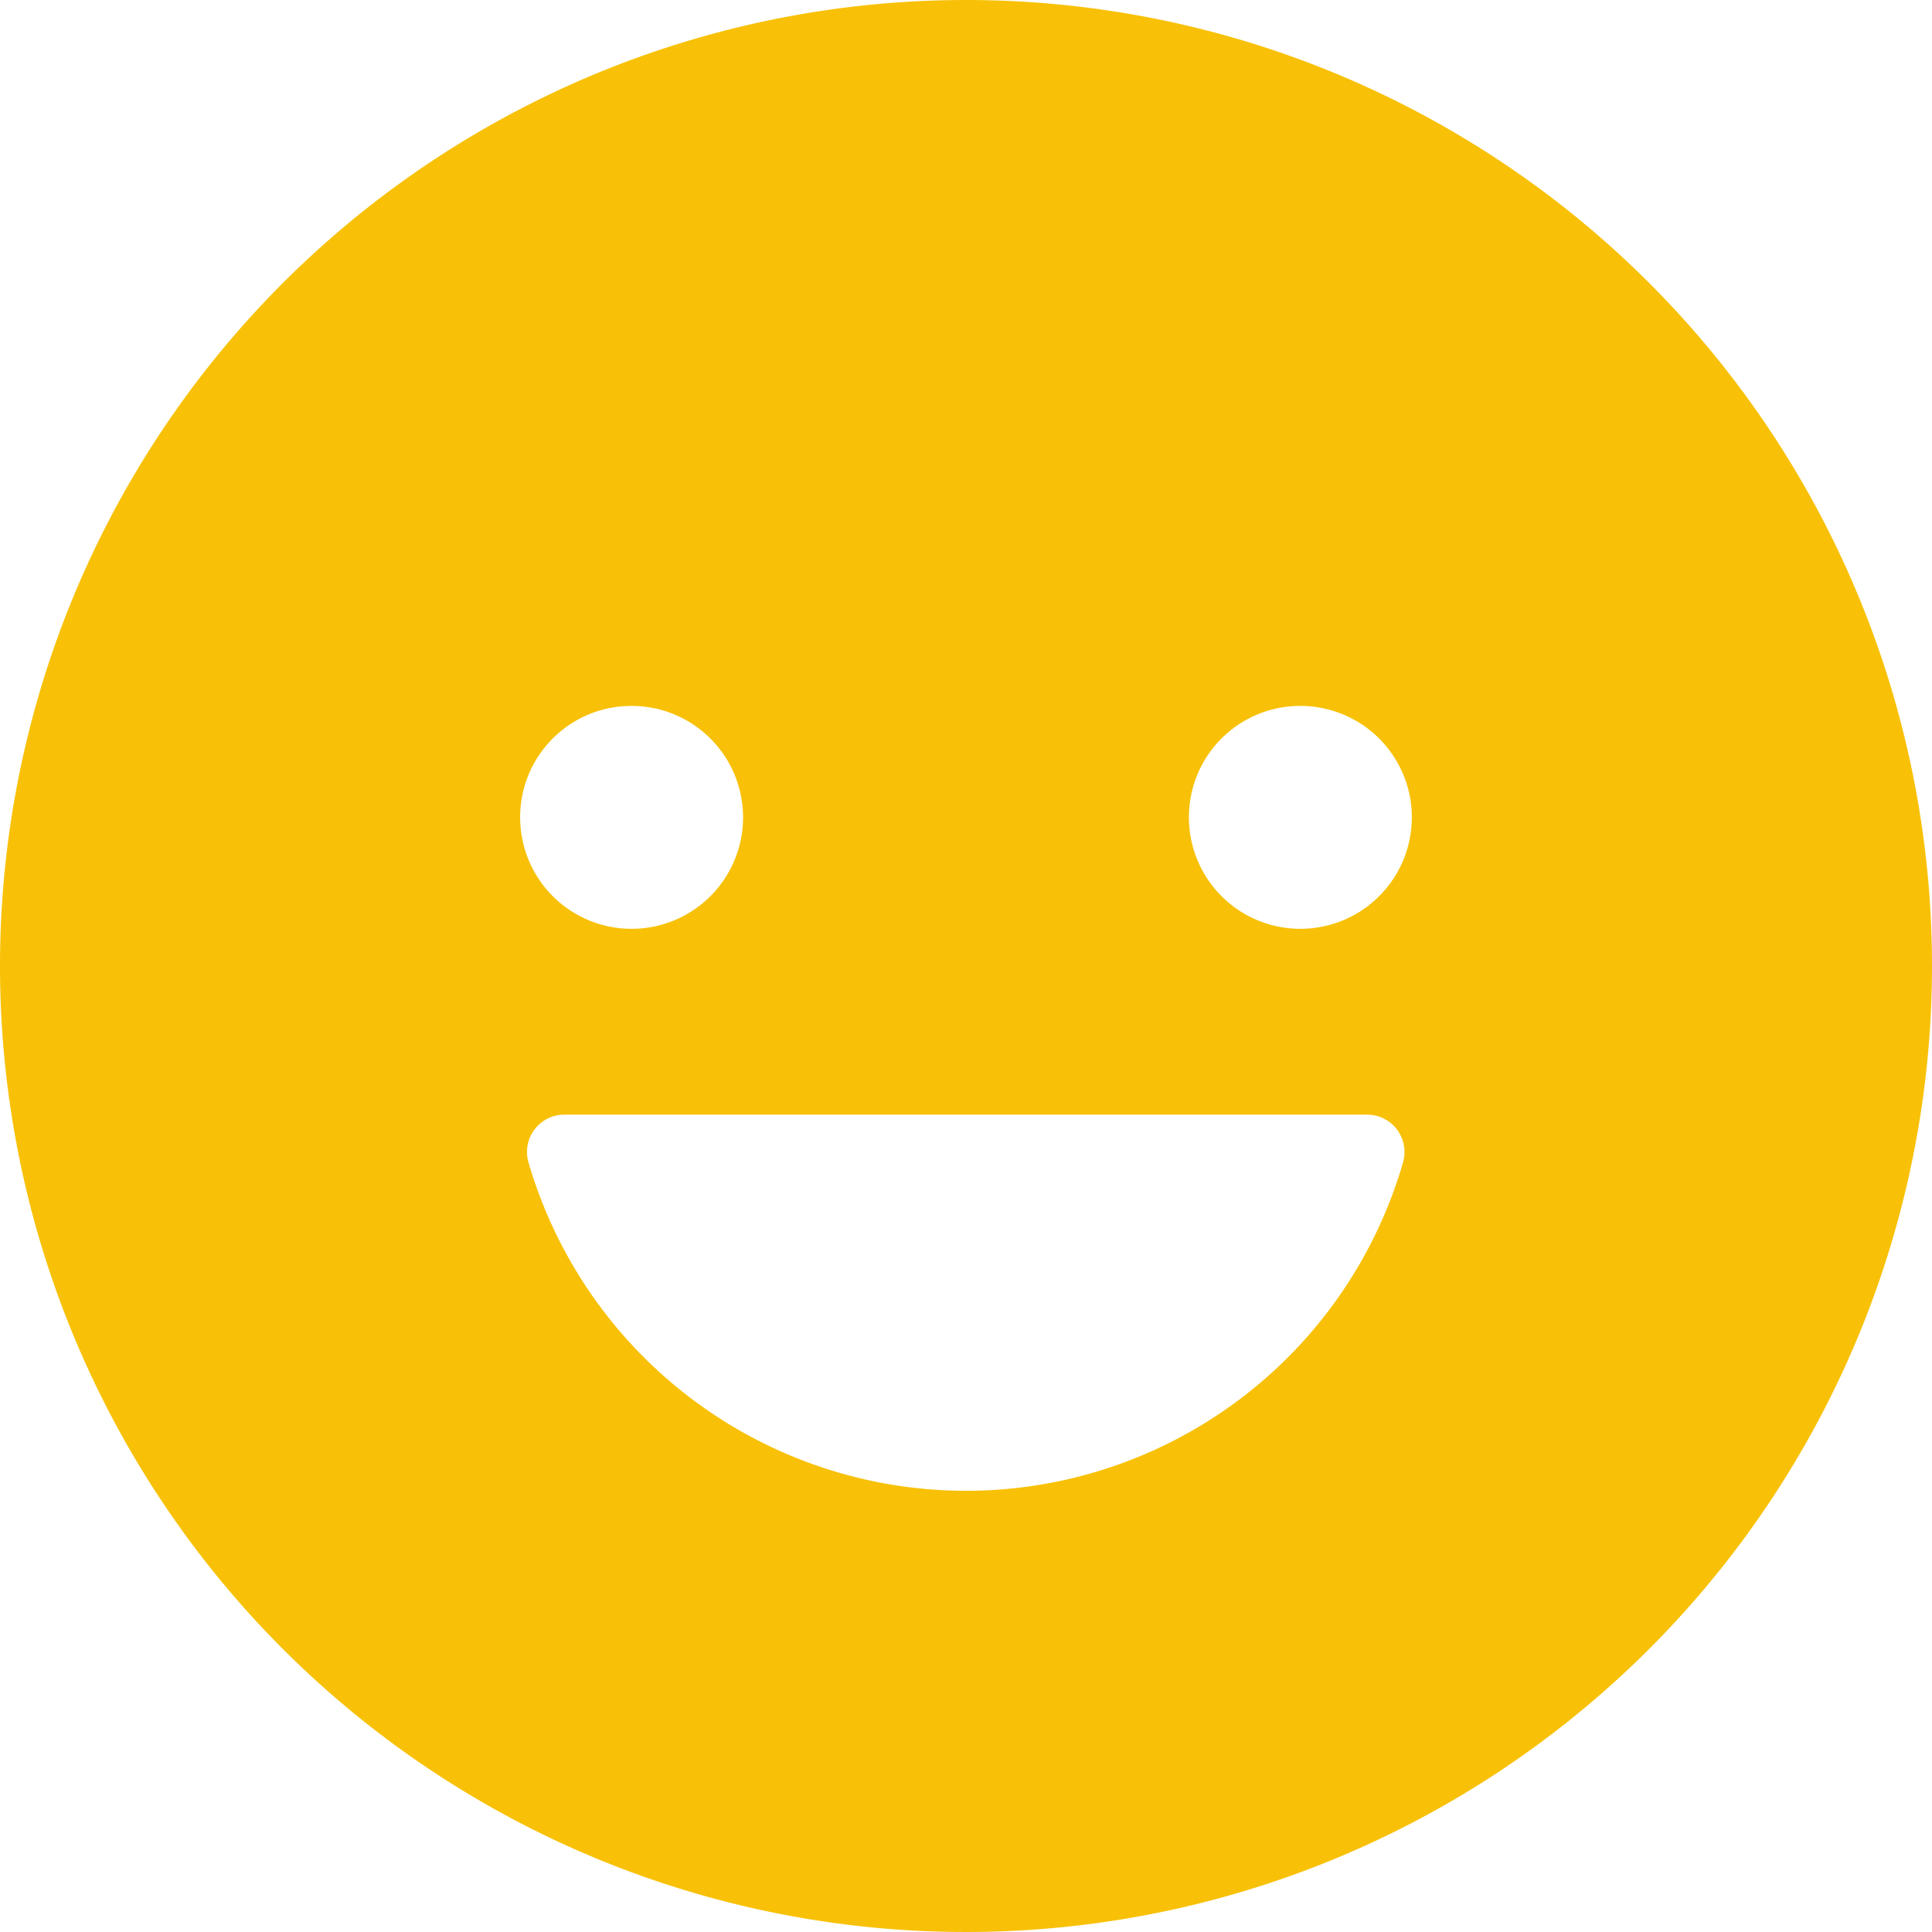 <svg xmlns="http://www.w3.org/2000/svg" width="97.266" height="97.266" viewBox="0 0 97.266 97.266"><path id="ionic-ios-happy" d="M52.008,3.375a48.633,48.633,0,1,0,48.633,48.633A48.625,48.625,0,0,0,52.008,3.375ZM68.842,38.914a5.611,5.611,0,1,1-5.611,5.611A5.6,5.6,0,0,1,68.842,38.914Zm-33.669,0a5.611,5.611,0,1,1-5.611,5.611A5.6,5.6,0,0,1,35.173,38.914ZM52.008,78.429A22.956,22.956,0,0,1,29.983,61.9a1.878,1.878,0,0,1,1.8-2.408H72.209a1.881,1.881,0,0,1,1.8,2.408A22.906,22.906,0,0,1,52.008,78.429Z" transform="translate(-3.375 -3.375)" fill="#f8c107"></path></svg>